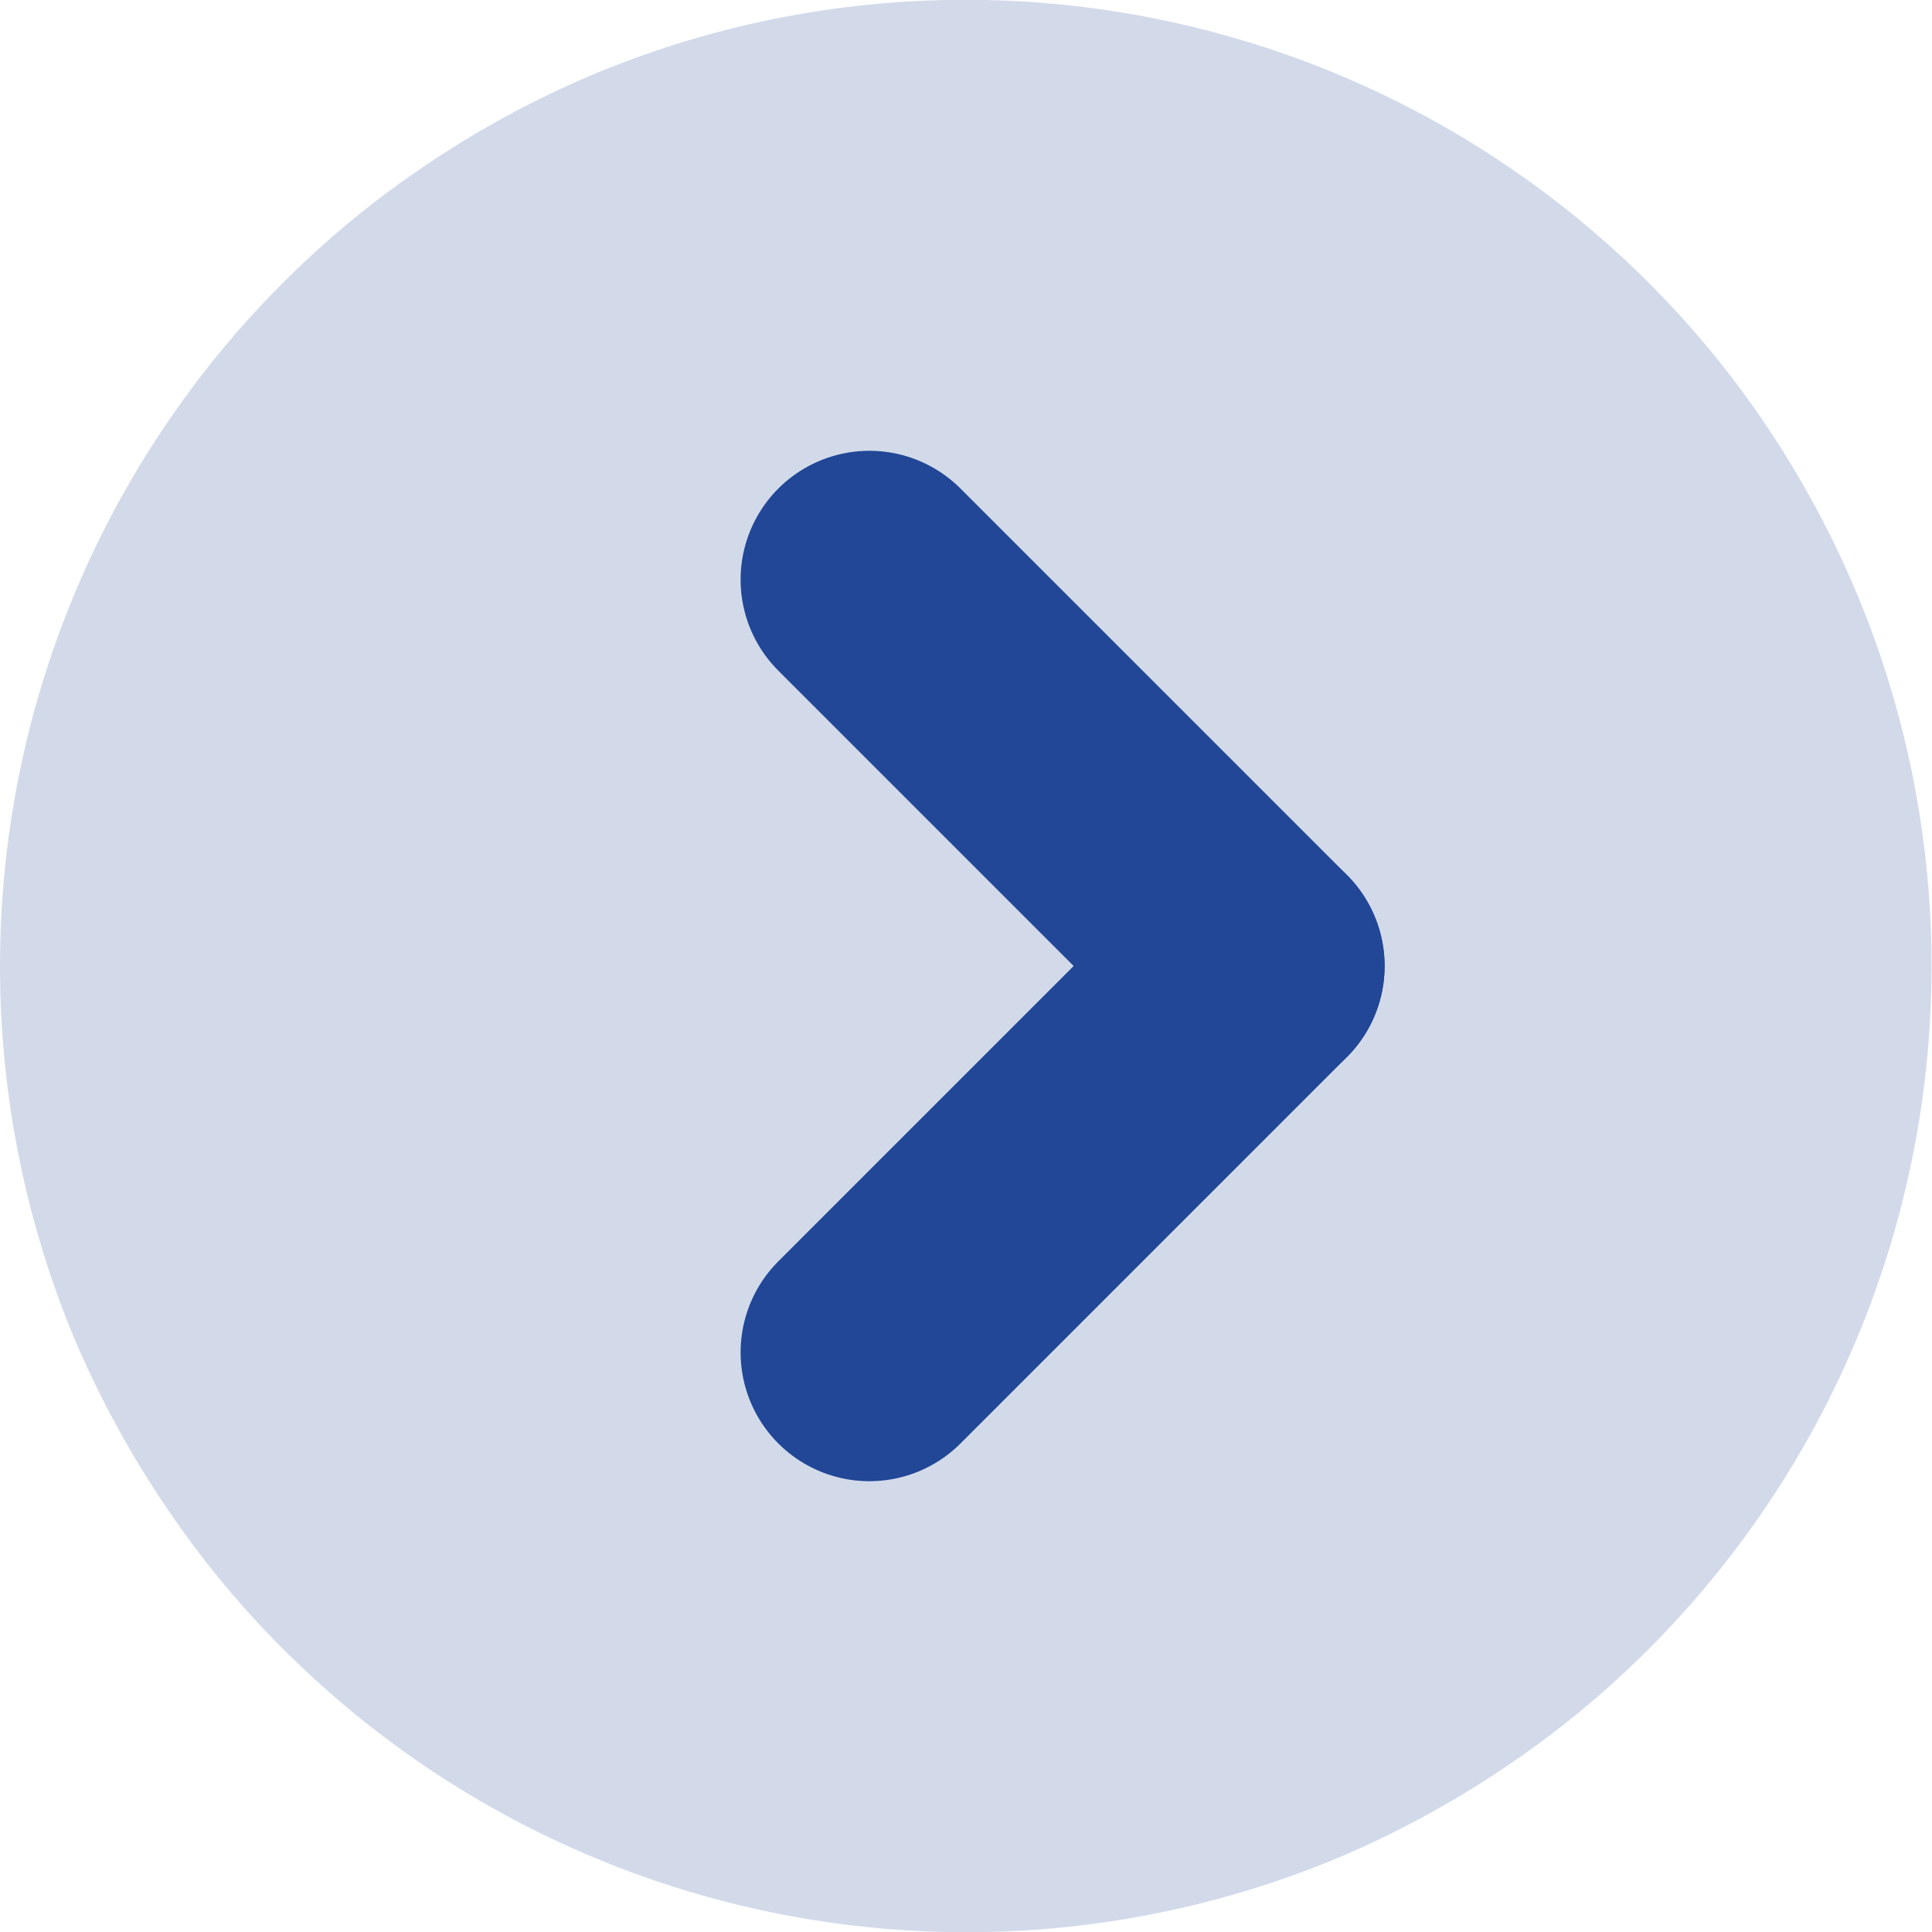 <svg xmlns="http://www.w3.org/2000/svg" width="12" height="12" viewBox="0 0 12 12"><defs><style>.a{fill:#214796;opacity:0.2;}.b{fill:none;stroke:#214796;stroke-linecap:round;stroke-linejoin:bevel;stroke-miterlimit:10;stroke-width:1.6px;}</style></defs><g transform="translate(0)"><path class="a" d="M6,0a6,6,0,0,1,4.243,1.757,5.9,5.9,0,0,1,.746.91A6.058,6.058,0,0,1,11.544,3.7a6,6,0,0,1-1.3,6.54,5.9,5.9,0,0,1-.91.746,6.058,6.058,0,0,1-1.037.554,6,6,0,0,1-6.54-1.3,5.9,5.9,0,0,1-.746-.91A6.149,6.149,0,0,1,.456,8.3a6,6,0,0,1,1.3-6.54,5.9,5.9,0,0,1,.91-.746A6.149,6.149,0,0,1,3.7.456,6.013,6.013,0,0,1,6,0Z" transform="translate(0 12) rotate(-90)"/></g><g transform="translate(7.8 8.4) rotate(180)"><line class="b" x2="2.4" y2="2.4" transform="translate(0 2.4)"/><line class="b" y1="2.4" x2="2.4"/></g></svg>